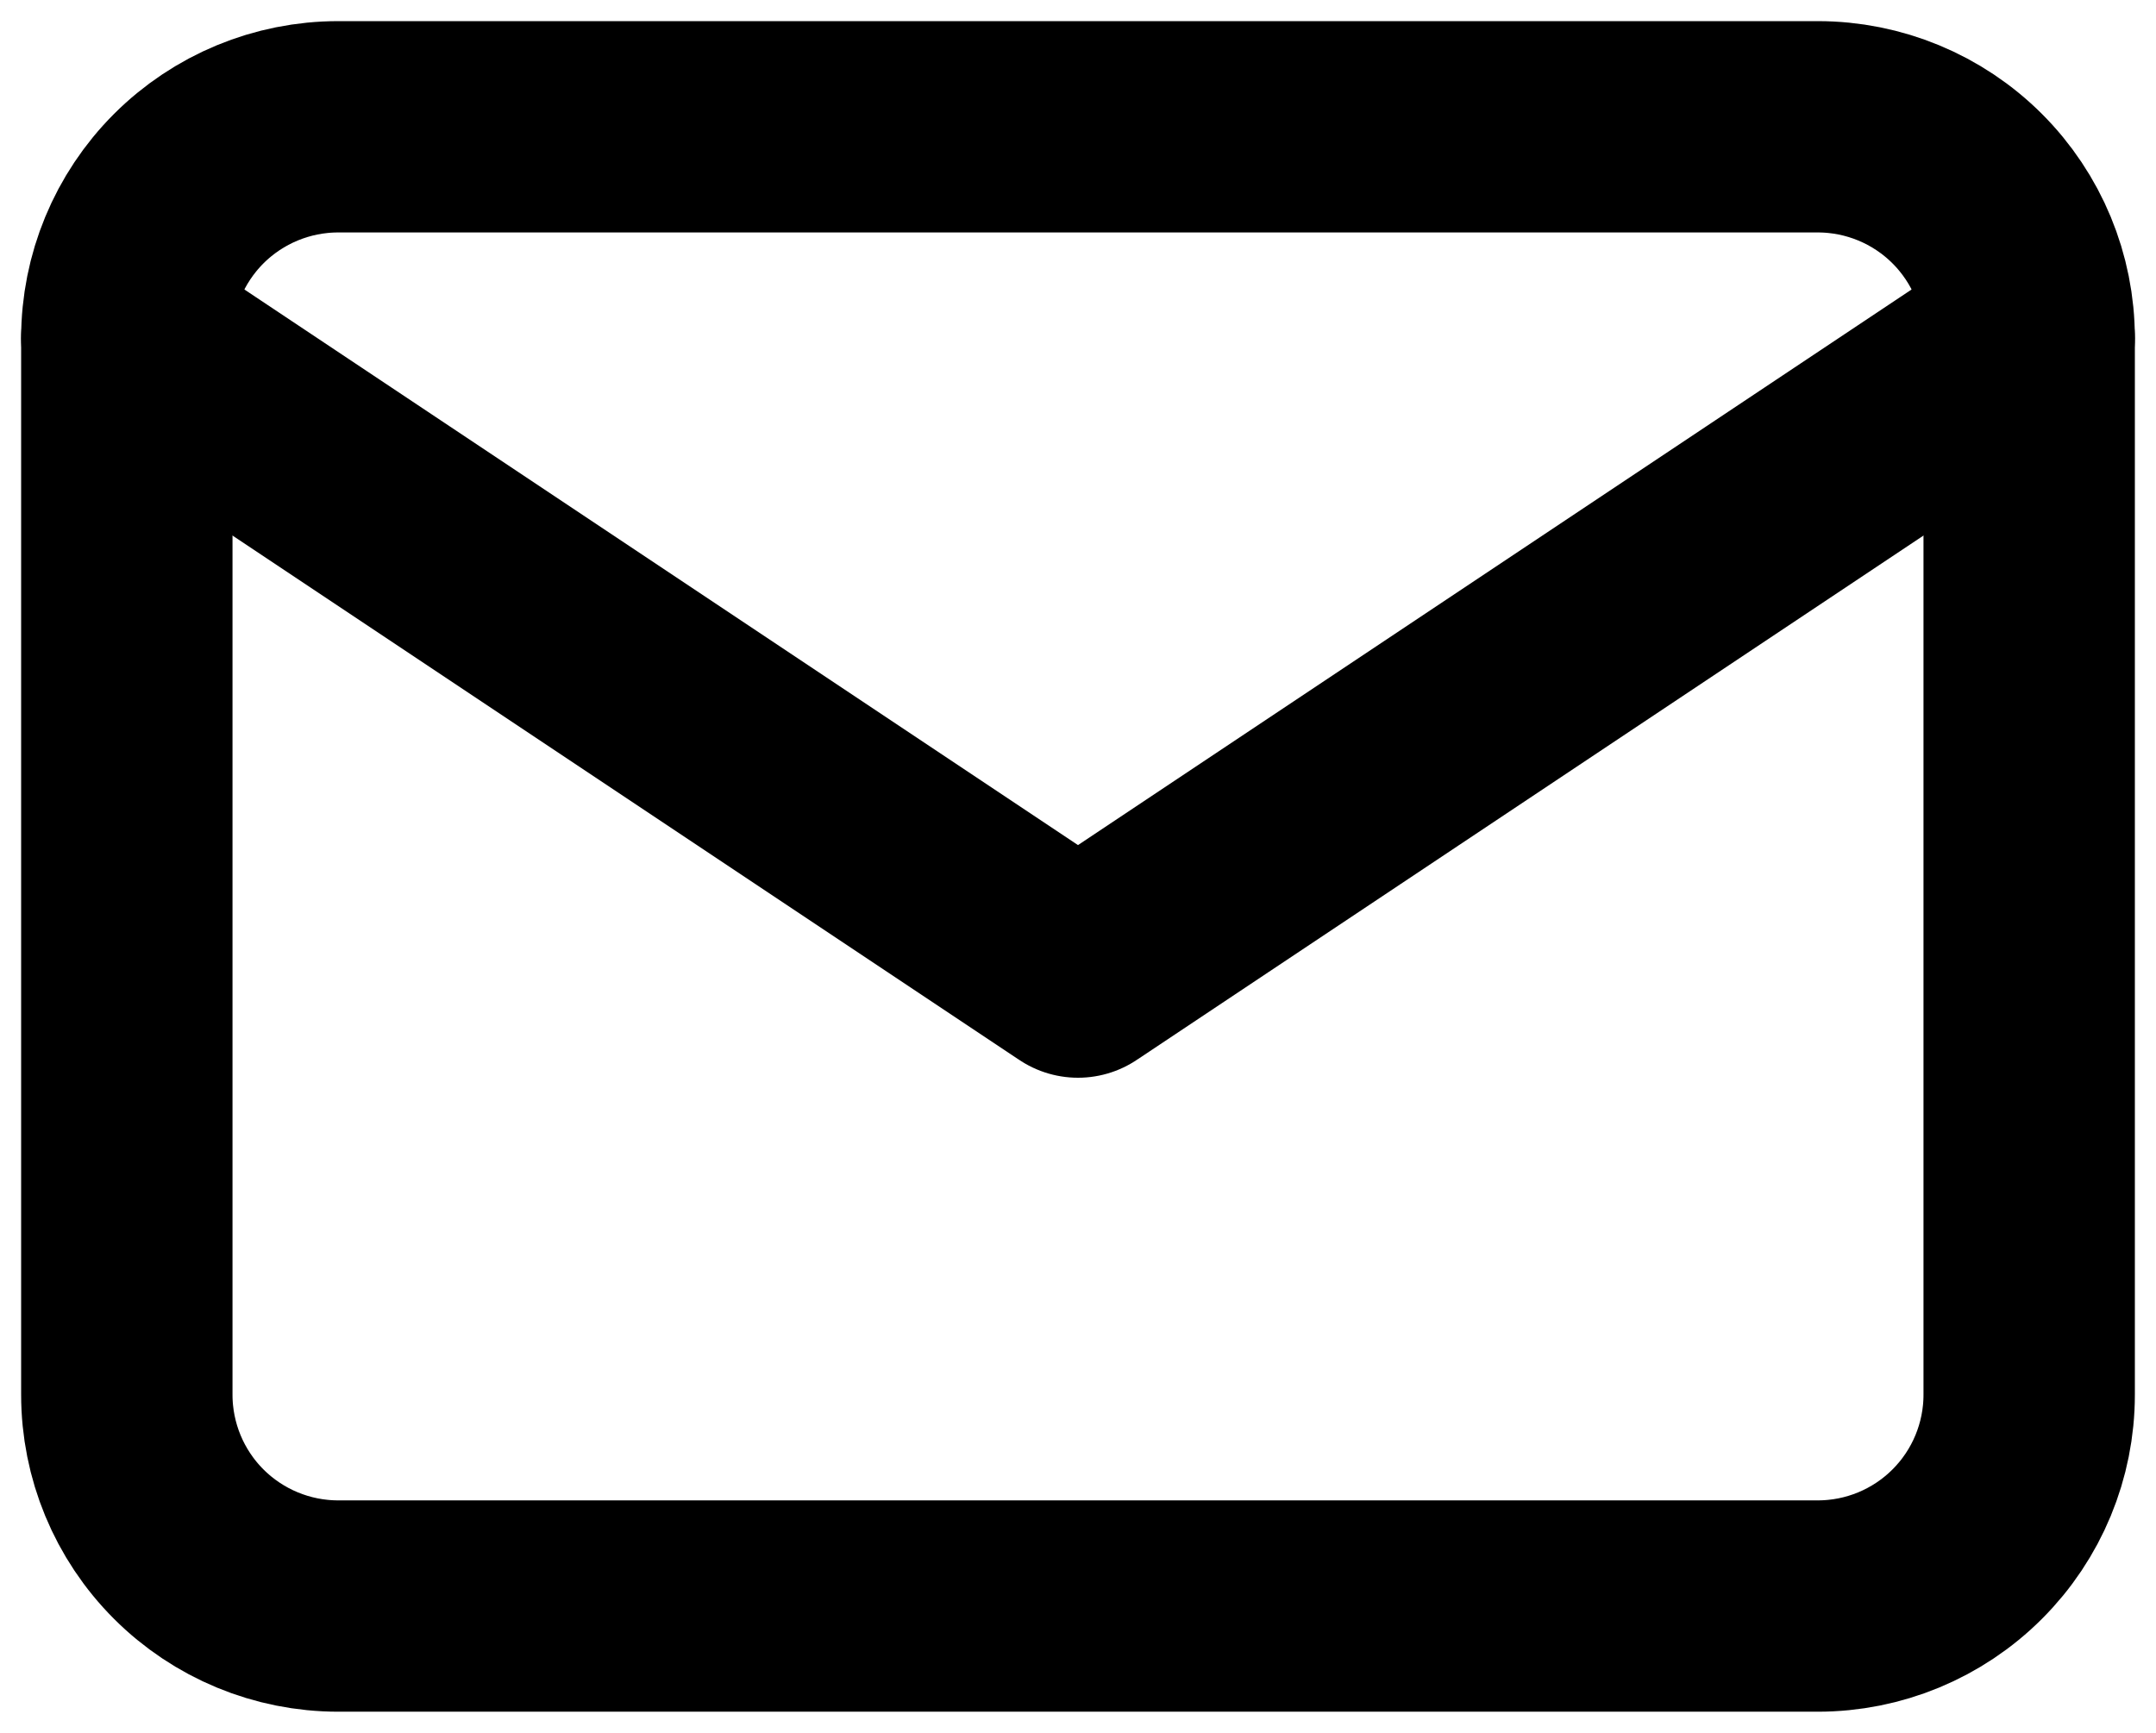 <svg width="51" height="41" viewBox="0 0 51 41" fill="none" xmlns="http://www.w3.org/2000/svg">
<path d="M3 8C3 6.674 3.527 5.402 4.464 4.464C5.402 3.527 6.674 3 8 3H43C44.326 3 45.598 3.527 46.535 4.464C47.473 5.402 48 6.674 48 8V33C48 34.326 47.473 35.598 46.535 36.535C45.598 37.473 44.326 38 43 38H8C6.674 38 5.402 37.473 4.464 36.535C3.527 35.598 3 34.326 3 33V8Z" stroke="black" stroke-width="5" stroke-linecap="round" stroke-linejoin="round"/>
<path d="M3 8L25.5 23L48 8" stroke="black" stroke-width="5" stroke-linecap="round" stroke-linejoin="round"/>
</svg>
